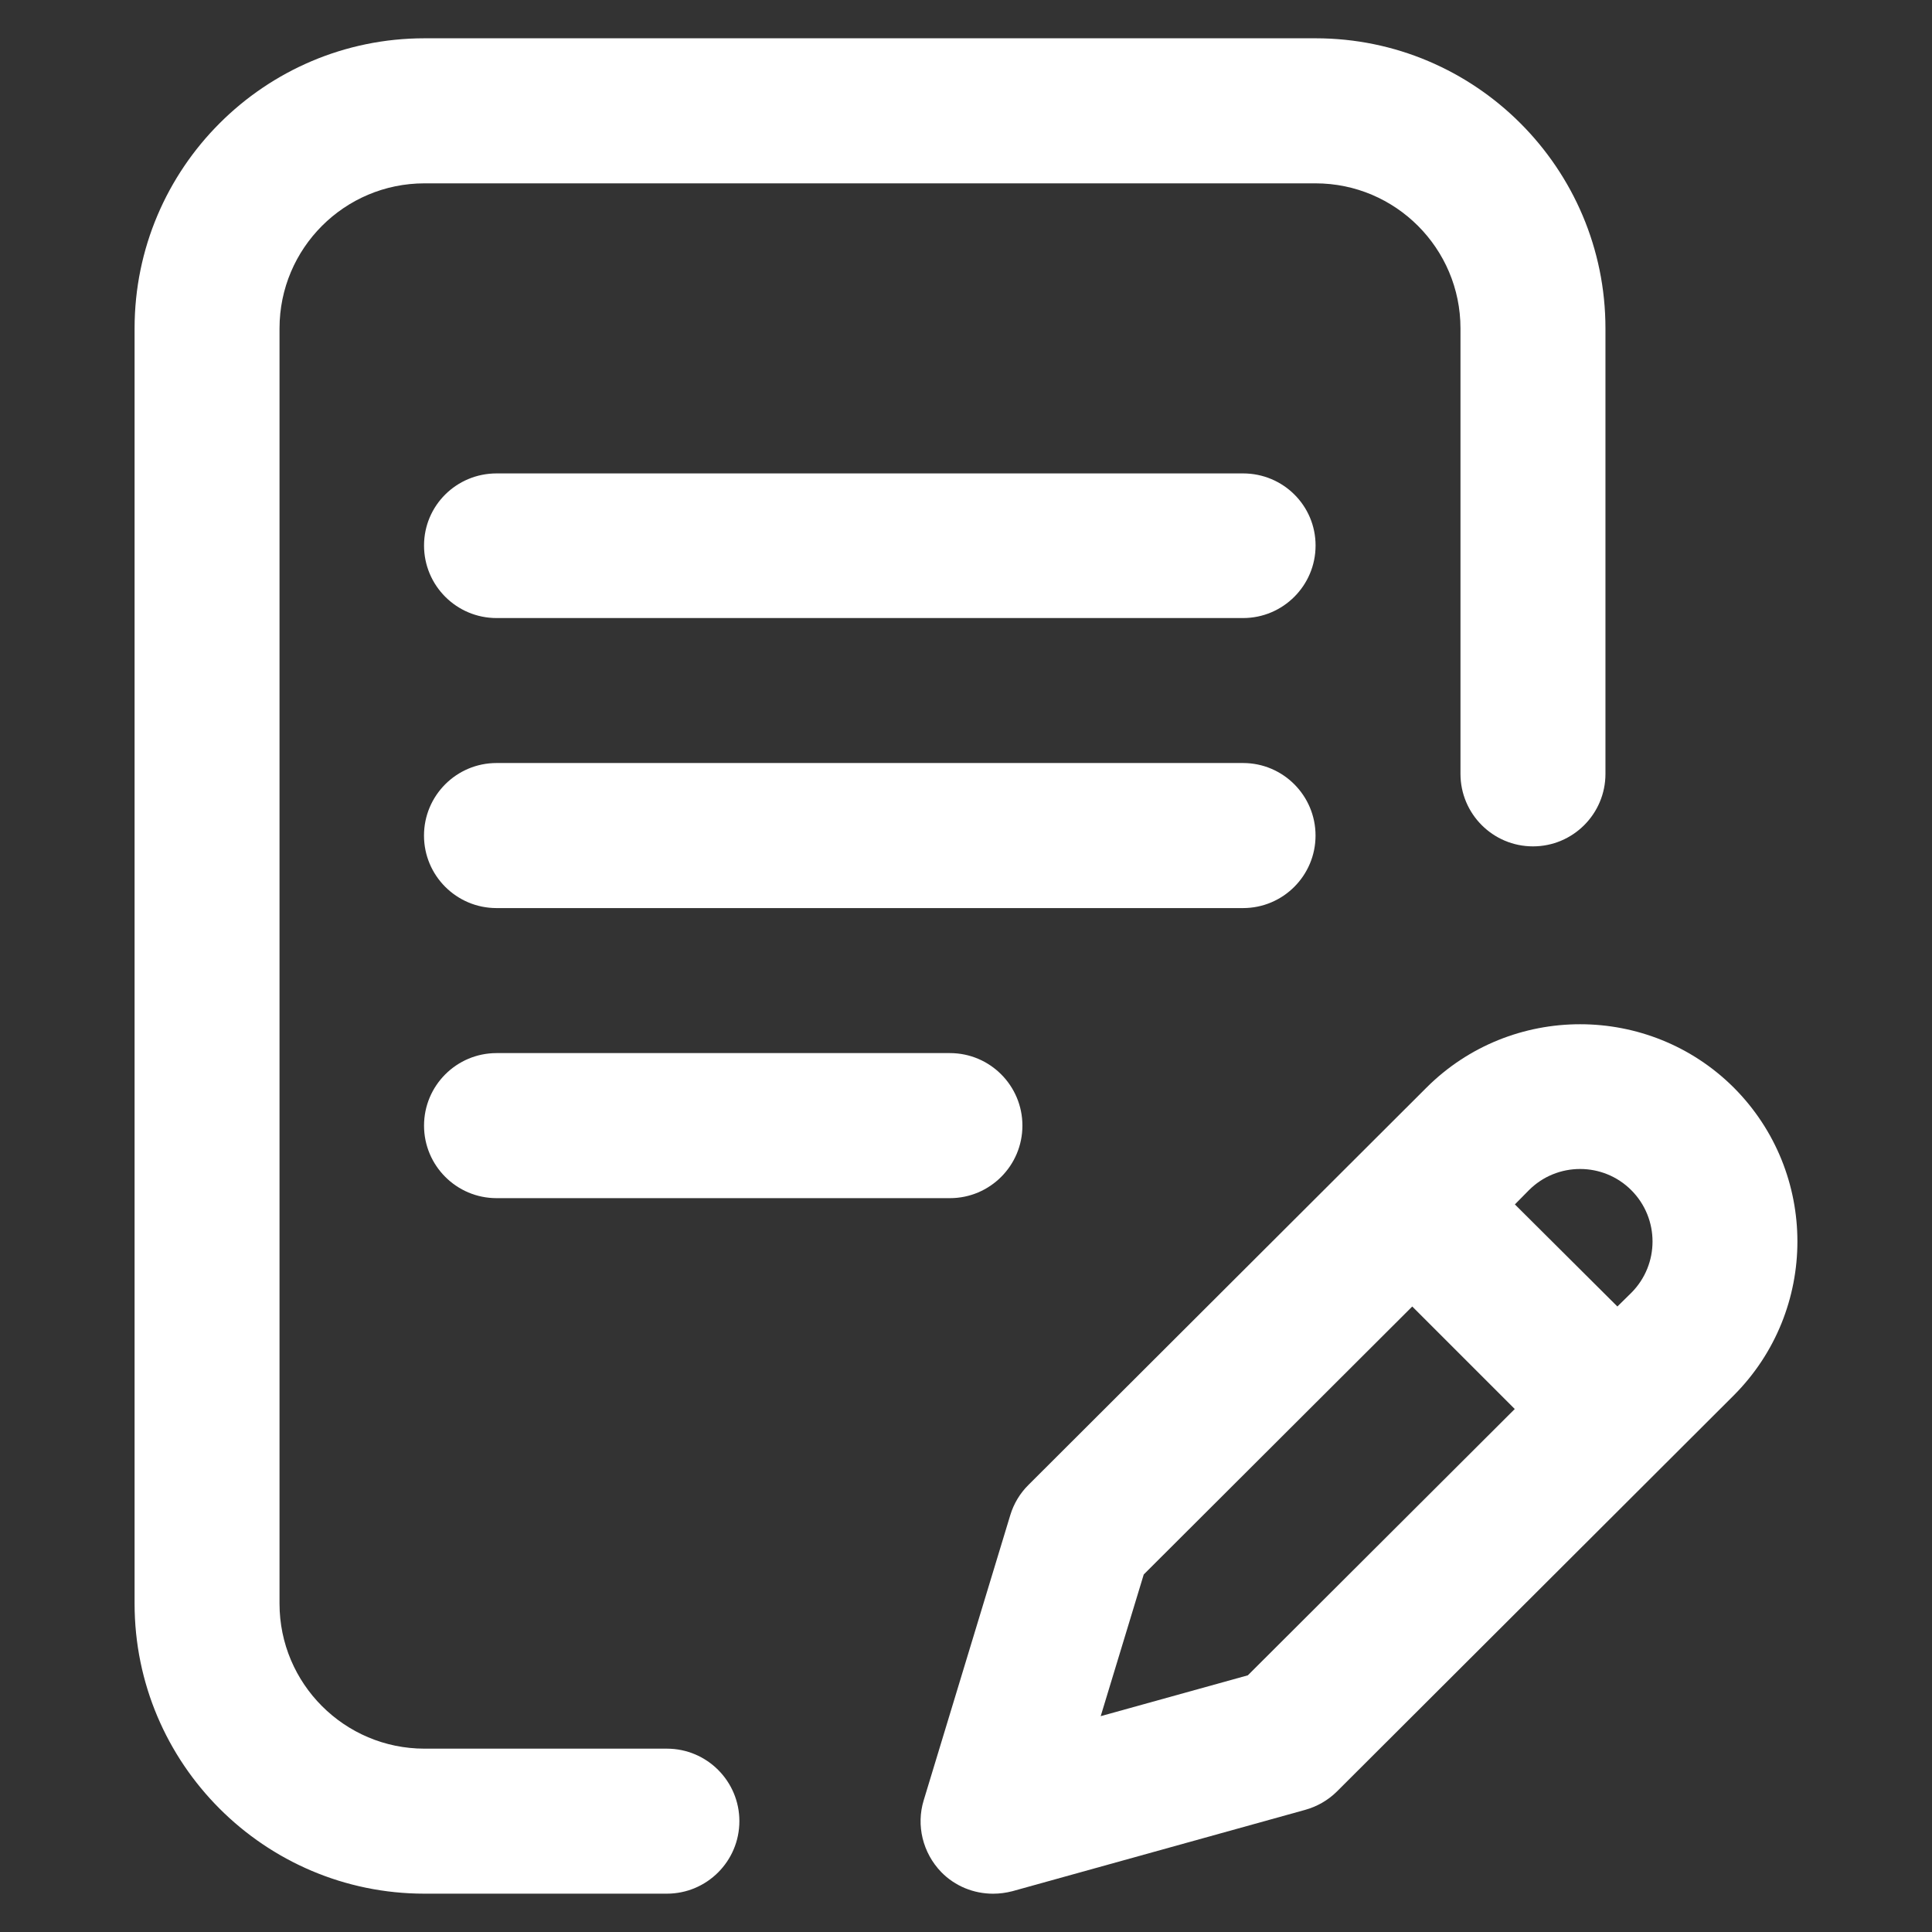 <?xml version="1.0" encoding="utf-8"?>
<!-- Generator: Adobe Illustrator 17.0.0, SVG Export Plug-In . SVG Version: 6.00 Build 0)  -->
<!DOCTYPE svg PUBLIC "-//W3C//DTD SVG 1.1//EN" "http://www.w3.org/Graphics/SVG/1.1/DTD/svg11.dtd">
<svg version="1.1" id="Layer_1" xmlns="http://www.w3.org/2000/svg" xmlns:xlink="http://www.w3.org/1999/xlink" x="0px" y="0px"
	 width="50px" height="50px" viewBox="0 0 50 50" enable-background="new 0 0 50 50" xml:space="preserve">
<rect x="0" y="0" width="50" height="50" fill="#333333" stroke="none"/>
<g>
	<defs>
		<path id="SVGID_1_" d="M34.046,21.624c0-1.035-0.84-1.877-1.876-1.877h-19.32c-1.036,0-1.877,0.841-1.877,1.877
			c0,1.036,0.84,1.877,1.877,1.877h19.32C33.206,23.501,34.046,22.66,34.046,21.624z"/>
	</defs>
	<clipPath id="SVGID_2_">
		<use xlink:href="#SVGID_1_"  overflow="visible"/>
	</clipPath>
	<g clip-path="url(#SVGID_2_)">
		<defs>
			<rect id="SVGID_3_" x="-691.142" y="-977.232" width="2070.772" height="4035.848"/>
		</defs>
		<clipPath id="SVGID_4_">
			<use xlink:href="#SVGID_3_"  overflow="visible"/>
		</clipPath>
		<rect x="5.582" y="14.355" clip-path="url(#SVGID_4_)" fill="#FFFFFF" width="33.857" height="14.539"/>
	</g>
</g>
<g>
	<defs>
		<path id="SVGID_5_" d="M12.851,27.254c-1.036,0-1.877,0.841-1.877,1.877c0,1.035,0.84,1.877,1.877,1.877h11.733
			c1.035,0,1.876-0.841,1.876-1.877c0-1.036-0.84-1.877-1.876-1.877H12.851z"/>
	</defs>
	<clipPath id="SVGID_6_">
		<use xlink:href="#SVGID_5_"  overflow="visible"/>
	</clipPath>
	<g clip-path="url(#SVGID_6_)">
		<defs>
			<rect id="SVGID_7_" x="-691.142" y="-977.232" width="2070.772" height="4035.848"/>
		</defs>
		<clipPath id="SVGID_8_">
			<use xlink:href="#SVGID_7_"  overflow="visible"/>
		</clipPath>
		<rect x="5.582" y="21.862" clip-path="url(#SVGID_8_)" fill="#FFFFFF" width="26.271" height="14.539"/>
	</g>
</g>
<g>
	<defs>
		<path id="SVGID_9_" d="M17.258,45.255h-6.273c-2.069,0-3.751-1.683-3.751-3.753V8.498c0-2.071,1.682-3.753,3.751-3.753h23.061
			c2.069,0,3.751,1.683,3.751,3.753v11.529c0,1.036,0.84,1.877,1.876,1.877c1.036,0,1.876-0.841,1.876-1.877V8.498
			c0-4.141-3.365-7.507-7.502-7.507H10.985c-4.137,0-7.502,3.365-7.502,7.507v33.003c0,4.141,3.365,7.507,7.502,7.507h6.273
			c1.036,0,1.877-0.841,1.877-1.877C19.135,46.096,18.295,45.255,17.258,45.255z"/>
	</defs>
	<clipPath id="SVGID_10_">
		<use xlink:href="#SVGID_9_"  overflow="visible"/>
	</clipPath>
	<g clip-path="url(#SVGID_10_)">
		<defs>
			<rect id="SVGID_11_" x="-691.142" y="-977.232" width="2070.772" height="4035.848"/>
		</defs>
		<clipPath id="SVGID_12_">
			<use xlink:href="#SVGID_11_"  overflow="visible"/>
		</clipPath>
		<rect x="-1.91" y="-4.401" clip-path="url(#SVGID_12_)" fill="#FFFFFF" width="48.851" height="58.801"/>
	</g>
</g>
<g>
	<defs>
		<path id="SVGID_13_" d="M42.22,33.456l-0.362,0.356l-2.653-2.642l0.362-0.367c0.731-0.733,1.921-0.733,2.652,0
			C42.95,31.536,42.95,32.722,42.22,33.456z M32.294,43.357l-3.808,1.057l1.114-3.667l6.949-6.935l2.653,2.653L32.294,43.357z
			 M44.872,28.149c-2.195-2.189-5.765-2.189-7.956,0L26.618,38.428c-0.219,0.216-0.381,0.485-0.47,0.777l-2.243,7.388
			c-0.198,0.647-0.025,1.359,0.453,1.855c0.358,0.367,0.843,0.561,1.343,0.561c0.166,0,0.334-0.022,0.5-0.065l7.57-2.103
			c0.312-0.086,0.596-0.248,0.825-0.474l10.276-10.257C47.065,33.909,47.065,30.349,44.872,28.149z"/>
	</defs>
	<clipPath id="SVGID_14_">
		<use xlink:href="#SVGID_13_"  overflow="visible"/>
	</clipPath>
	<g clip-path="url(#SVGID_14_)">
		<defs>
			<rect id="SVGID_15_" x="-691.142" y="-977.232" width="2070.772" height="4035.848"/>
		</defs>
		<clipPath id="SVGID_16_">
			<use xlink:href="#SVGID_15_"  overflow="visible"/>
		</clipPath>
		<rect x="18.43" y="21.106" clip-path="url(#SVGID_16_)" fill="#FFFFFF" width="33.479" height="33.294"/>
	</g>
</g>
<g>
	<defs>
		<path id="SVGID_17_" d="M32.171,12.252h-19.32c-1.036,0-1.877,0.83-1.877,1.866s0.84,1.877,1.877,1.877h19.32
			c1.035,0,1.876-0.841,1.876-1.877S33.206,12.252,32.171,12.252z"/>
	</defs>
	<clipPath id="SVGID_18_">
		<use xlink:href="#SVGID_17_"  overflow="visible"/>
	</clipPath>
	<g clip-path="url(#SVGID_18_)">
		<defs>
			<rect id="SVGID_19_" x="-691.142" y="-977.232" width="2070.772" height="4035.848"/>
		</defs>
		<clipPath id="SVGID_20_">
			<use xlink:href="#SVGID_19_"  overflow="visible"/>
		</clipPath>
		<rect x="5.582" y="6.848" clip-path="url(#SVGID_20_)" fill="#FFFFFF" width="33.857" height="14.539"/>
	</g>
</g>
</svg>
